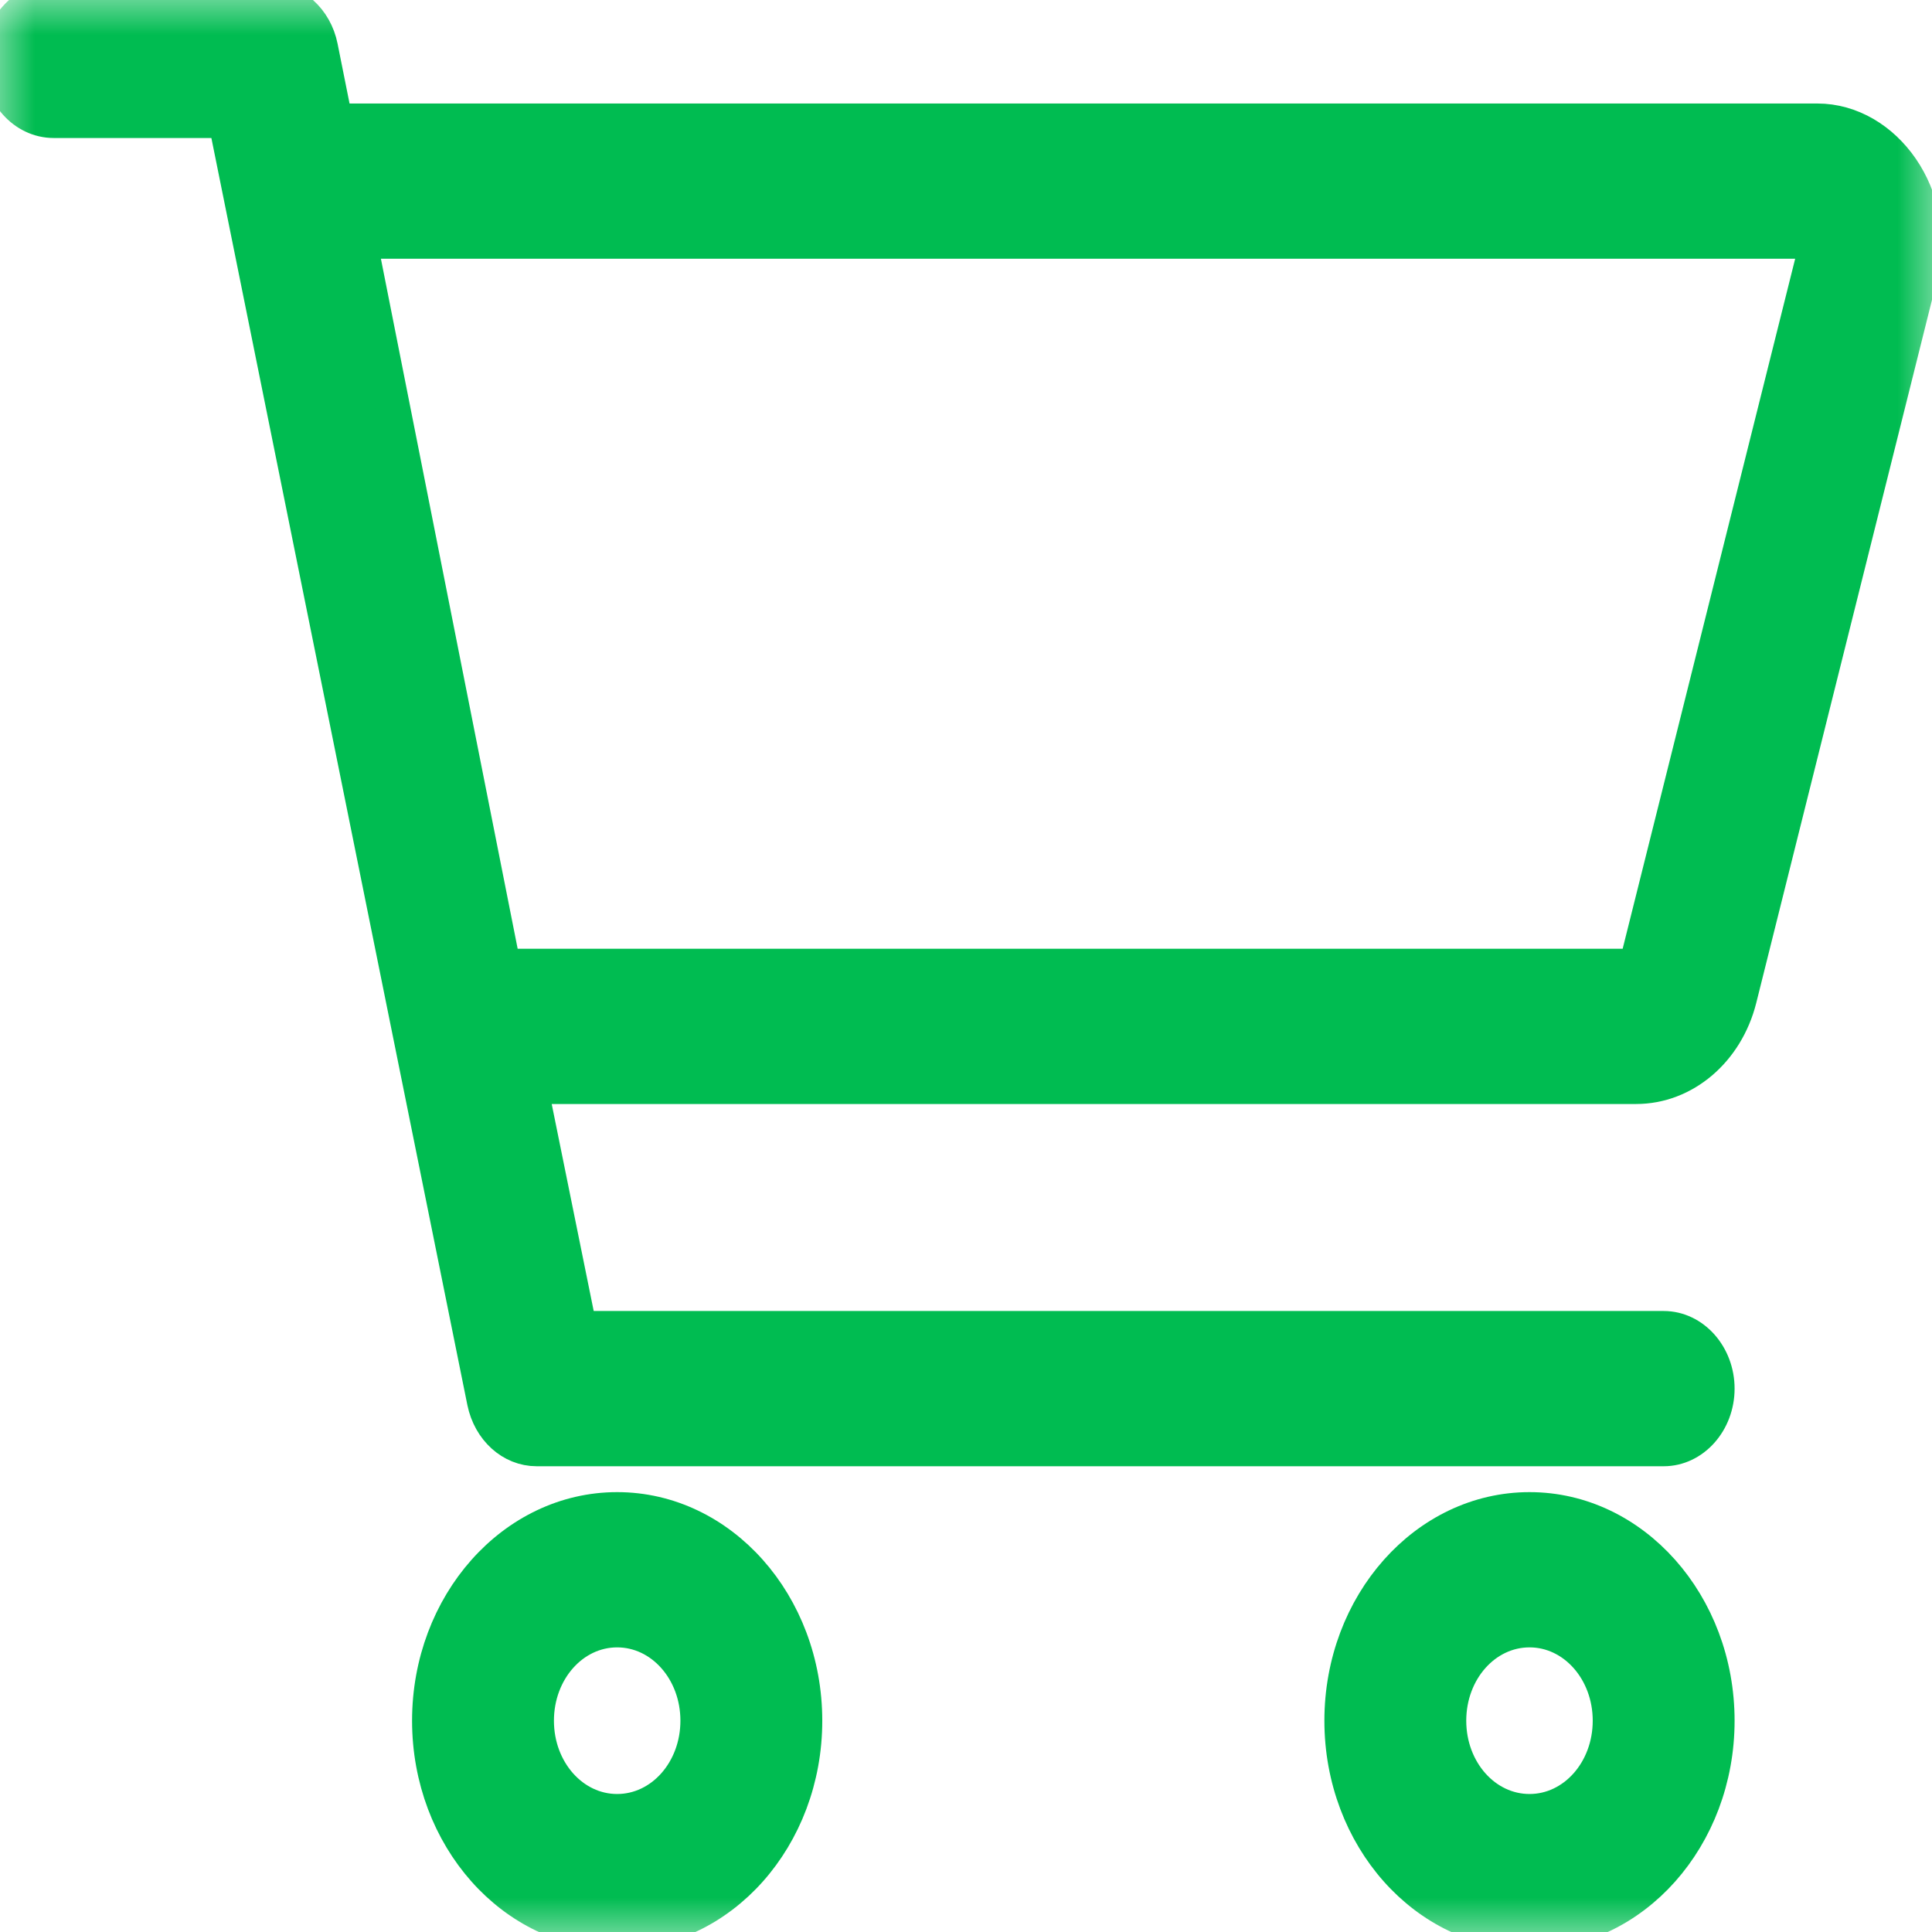 <?xml version="1.0" encoding="UTF-8"?>
<svg xmlns="http://www.w3.org/2000/svg" width="28" height="28" viewBox="0 0 28 28" fill="none">
  <g clip-path="url(#clip0_2244_12)">
    <mask id="mask0_2244_12" style="mask-type:luminance" maskUnits="userSpaceOnUse" x="-1" y="-1" width="30" height="30">
      <path d="M28 0H0V28H28V0Z" fill="white" stroke="white" stroke-width="0.5"></path>
    </mask>
    <g mask="url(#mask0_2244_12)">
      <path d="M3.889 0C4.252 0 4.567 0.283 4.647 0.681L4.861 1.75H26.337C27.324 1.75 28.112 2.857 27.835 3.974L25.21 14.476C25.02 15.23 24.408 15.75 23.712 15.75H7.69L8.4 19.25H24.111C24.539 19.25 24.889 19.644 24.889 20.125C24.889 20.606 24.539 21 24.111 21H7.778C7.413 21 7.102 20.716 7.019 20.316L3.268 1.75H0.778C0.348 1.75 0 1.358 0 0.875C0 0.392 0.348 0 0.778 0H3.889ZM5.216 3.5L7.297 14H23.712L26.337 3.5H5.216ZM6.222 24.938C6.222 23.248 7.442 21.875 8.944 21.875C10.447 21.875 11.667 23.248 11.667 24.938C11.667 26.627 10.447 28 8.944 28C7.442 28 6.222 26.627 6.222 24.938ZM8.944 26.25C9.591 26.25 10.111 25.665 10.111 24.938C10.111 24.21 9.591 23.625 8.944 23.625C8.298 23.625 7.778 24.21 7.778 24.938C7.778 25.665 8.298 26.25 8.944 26.25ZM24.889 24.938C24.889 26.627 23.669 28 22.167 28C20.665 28 19.444 26.627 19.444 24.938C19.444 23.248 20.665 21.875 22.167 21.875C23.669 21.875 24.889 23.248 24.889 24.938ZM22.167 23.625C21.52 23.625 21 24.21 21 24.938C21 25.665 21.52 26.25 22.167 26.25C22.813 26.25 23.333 25.665 23.333 24.938C23.333 24.21 22.813 23.625 22.167 23.625Z" fill="#00BC51" stroke="#00BC51" stroke-width="0.5"></path>
    </g>
  </g>
  <defs>
    <clipPath id="clip0_2244_12">
      <rect width="28" height="28" fill="white"></rect>
    </clipPath>
  </defs>
</svg>
